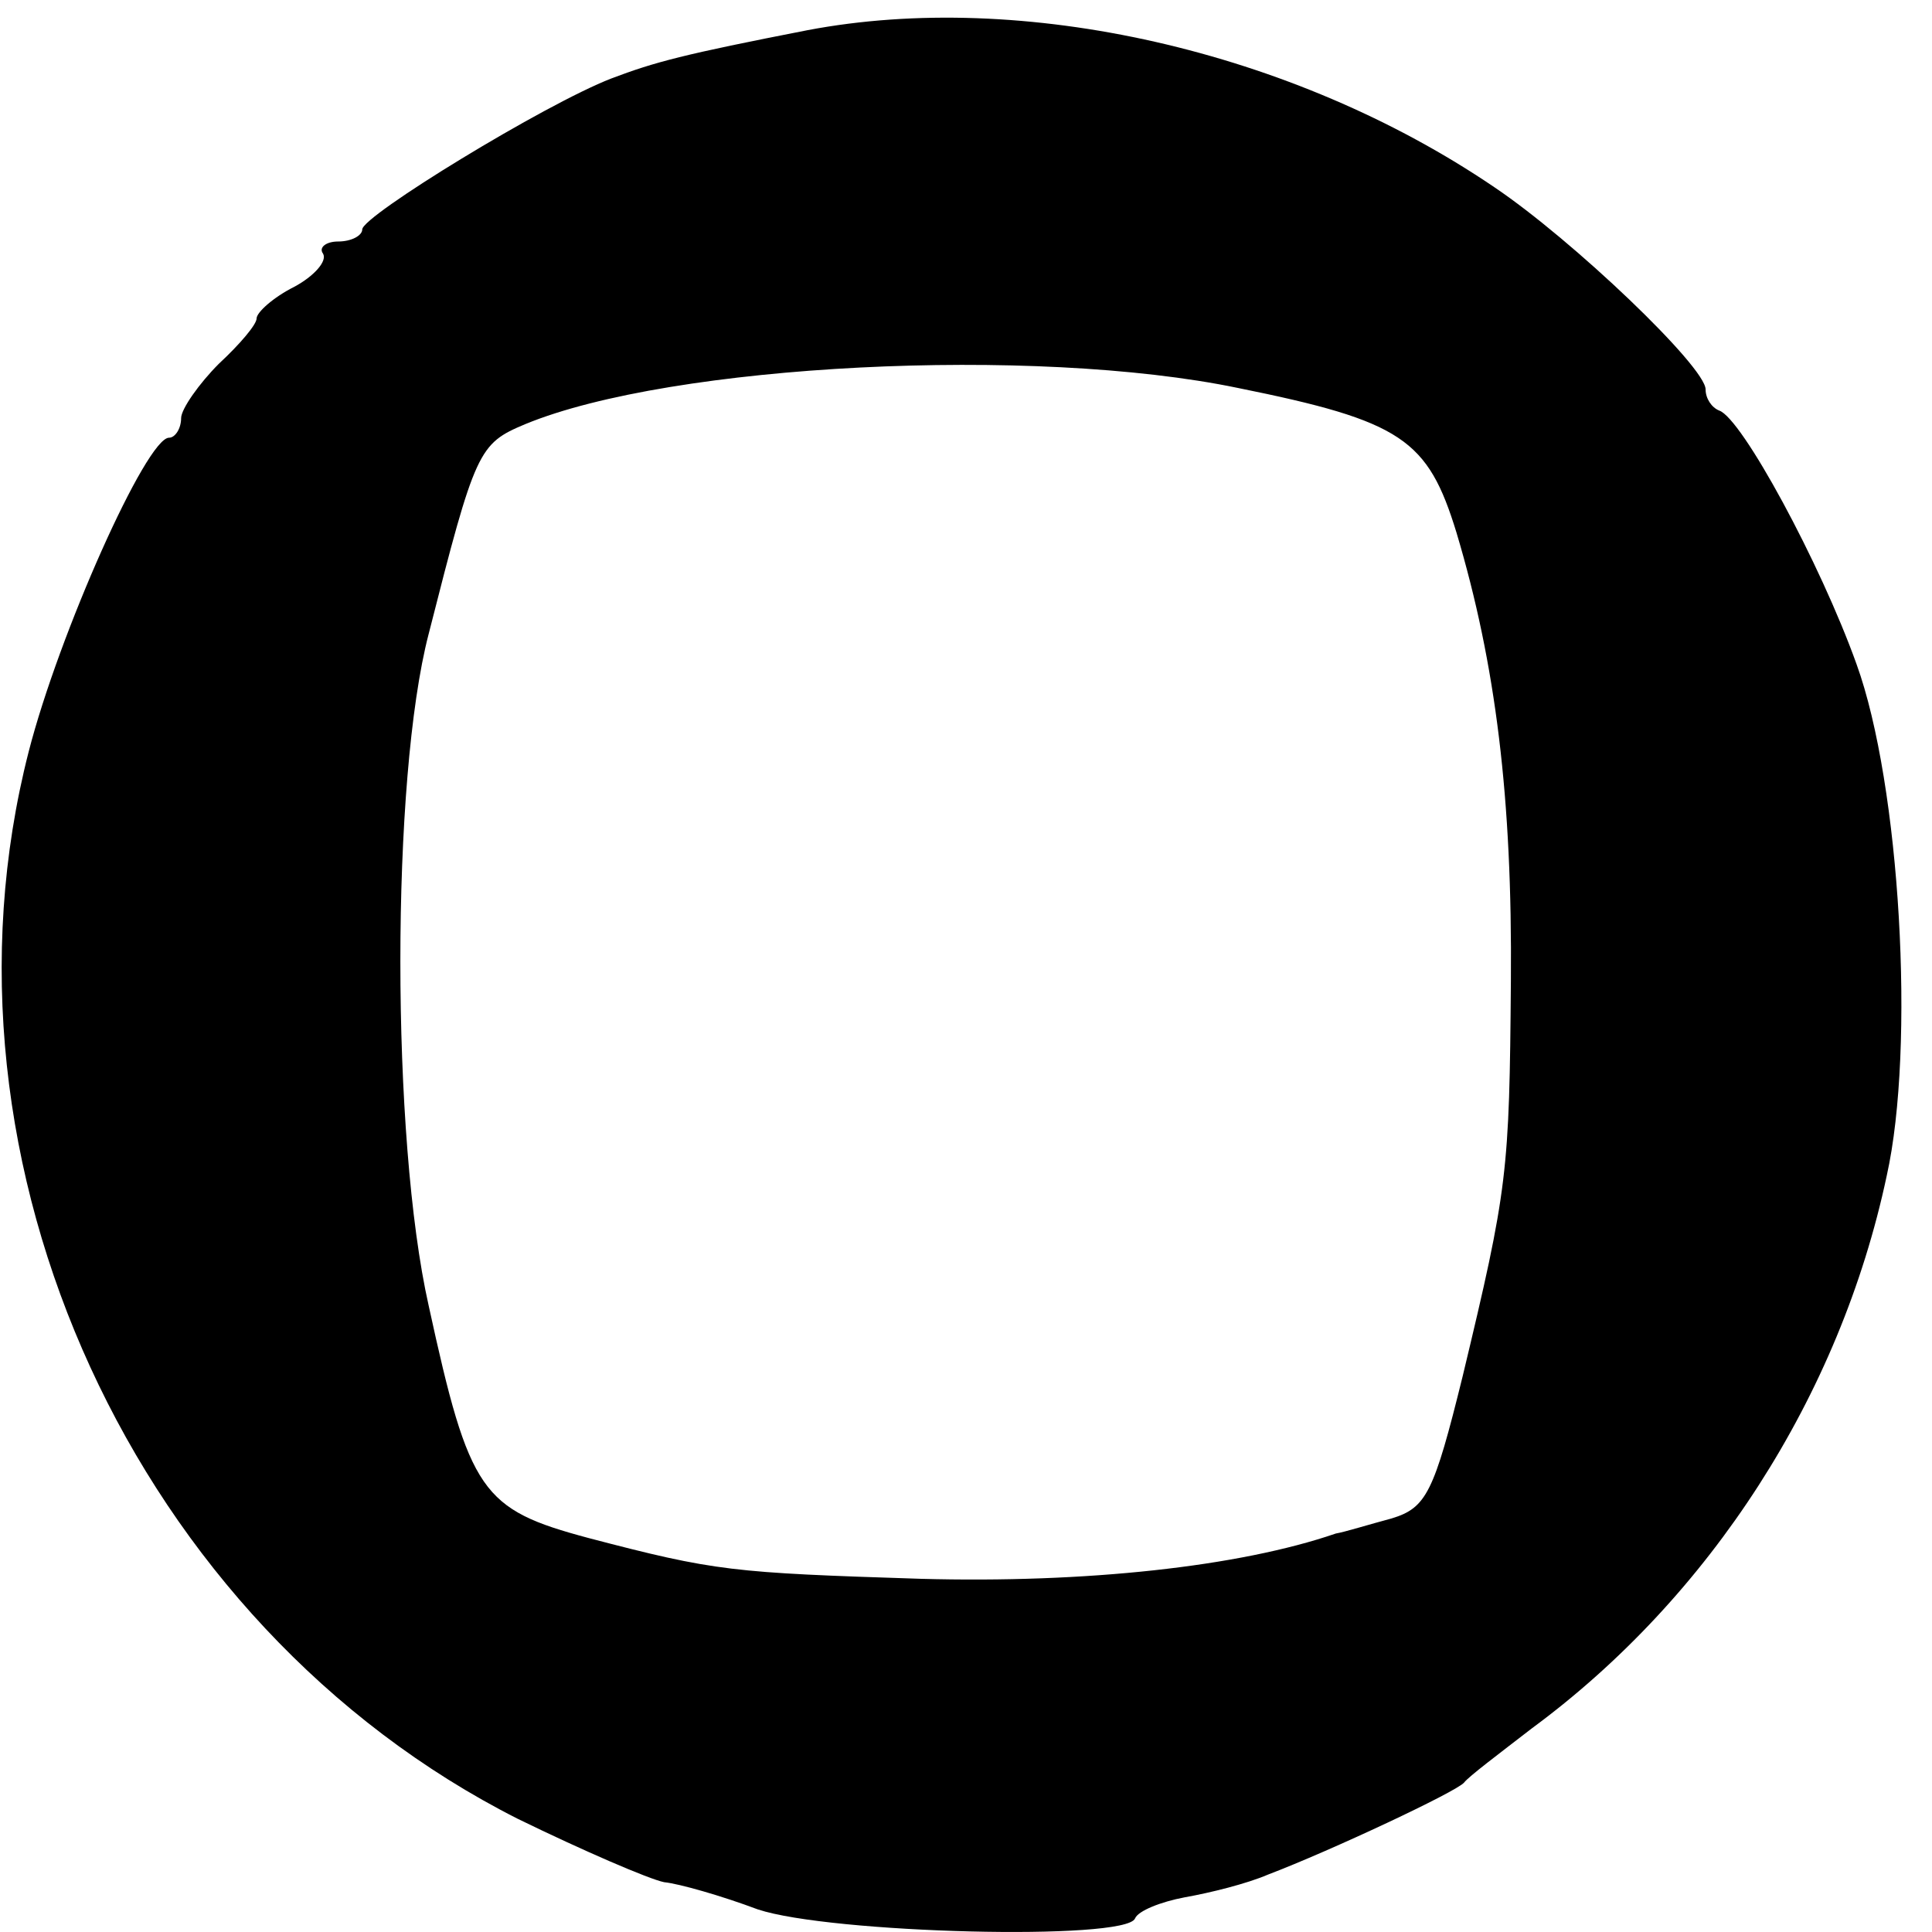 <?xml version="1.0" standalone="no"?>
<!DOCTYPE svg PUBLIC "-//W3C//DTD SVG 20010904//EN"
 "http://www.w3.org/TR/2001/REC-SVG-20010904/DTD/svg10.dtd">
<svg version="1.0" xmlns="http://www.w3.org/2000/svg"
 width="128pt" height="128pt" viewBox="0 0 128 128"
 preserveAspectRatio="xMidYMid meet">
<g transform="translate(0,128) scale(0.1,-0.1)"
fill="#000000" stroke="none">
<path d="M535 1260 c-82 -16 -101 -21 -130 -32 -44 -17 -165 -91 -165 -100 0
-4 -7 -8 -16 -8 -8 0 -13 -4 -10 -8 3 -5 -6 -15 -19 -22 -14 -7 -25 -17 -25
-21 0 -4 -11 -17 -25 -30 -13 -13 -25 -30 -25 -36 0 -7 -4 -13 -8 -13 -15 0
-73 -130 -93 -208 -70 -273 71 -579 324 -707 43 -21 87 -40 97 -42 10 -1 38
-9 62 -18 48 -16 244 -21 250 -6 2 5 17 11 33 14 17 3 41 9 55 15 42 16 125
55 130 61 3 4 23 19 45 36 118 87 204 220 235 366 19 85 9 259 -20 339 -24 67
-76 163 -91 168 -5 2 -9 8 -9 14 0 15 -88 99 -140 134 -134 91 -313 131 -455
104z m285 -237 c109 -22 126 -34 145 -96 26 -87 37 -176 36 -297 -1 -127 -2
-137 -32 -262 -19 -77 -24 -87 -47 -94 -15 -4 -31 -9 -37 -10 -64 -22 -166
-33 -275 -30 -125 4 -136 5 -220 27 -71 19 -79 30 -106 154 -25 111 -25 349 0
445 31 122 33 126 64 139 97 40 337 52 472 24z"/>
</g>
</svg>
